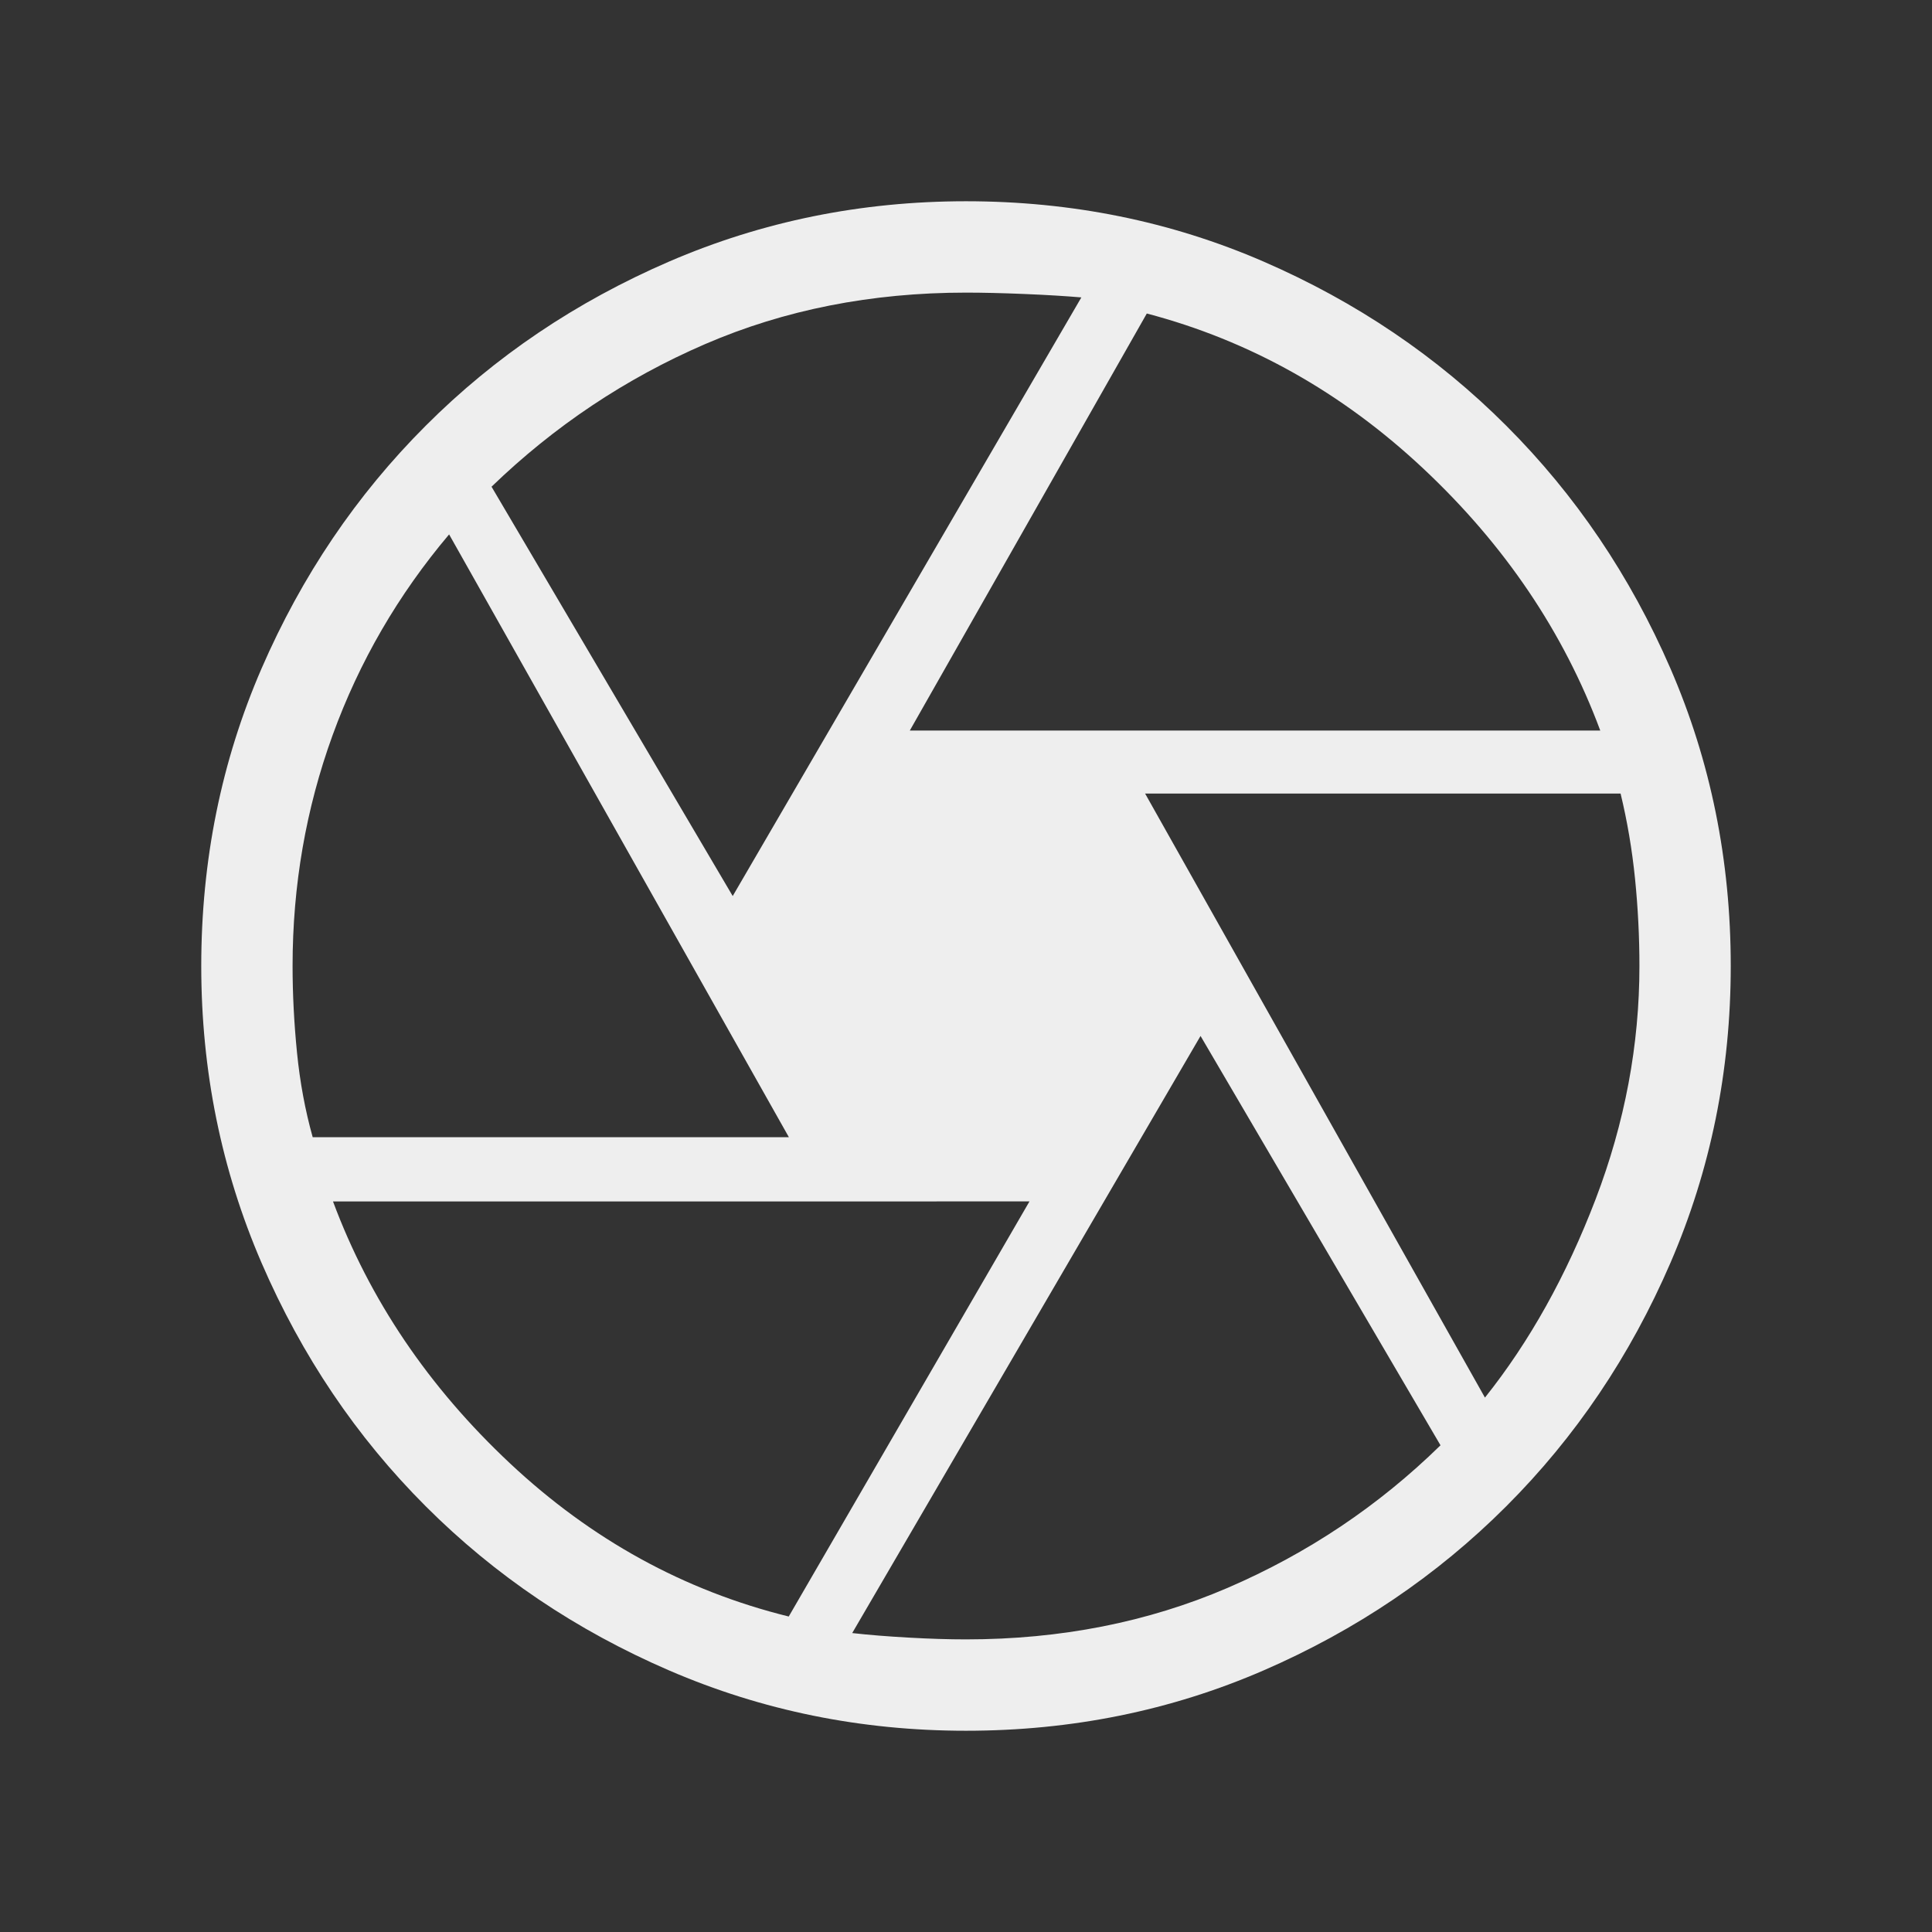 <svg version="1.1" id="Capa_1" xmlns="http://www.w3.org/2000/svg" x="0px" y="0px" width="48px" height="48px" viewBox="0 0 48 48" enable-background="new 0 0 48 48" xml:space="preserve">
<rect x="0" y="0" width="48" height="48" fill="#333333" stroke="none"/>
<path fill="#EEEEEE" d="M22.604,18.15h17.154c-0.908-2.441-2.372-4.609-4.393-6.505c-2.021-1.896-4.312-3.182-6.873-3.856
	L22.604,18.15z M18.204,22.262l8.662-14.873c-0.387-0.033-0.859-0.062-1.417-0.085C24.891,7.281,24.408,7.27,24,7.27
	c-2.349,0-4.51,0.427-6.484,1.28c-1.975,0.854-3.743,2.035-5.304,3.542L18.204,22.262z M7.769,28.254H19.6l-8.442-14.977
	c-1.267,1.5-2.231,3.162-2.894,4.987C7.601,20.088,7.269,22,7.269,24c0,0.7,0.037,1.418,0.11,2.152S7.582,27.587,7.769,28.254z
	 M19.596,40.162l5.981-10.313H8.273c0.908,2.441,2.373,4.609,4.396,6.506C14.692,38.252,17.001,39.521,19.596,40.162z M24,40.73
	c2.349,0,4.516-0.427,6.5-1.28c1.984-0.854,3.748-2.034,5.289-3.542l-5.962-10.17l-8.654,14.835
	c0.408,0.046,0.876,0.084,1.404,0.113C23.105,40.716,23.58,40.73,24,40.73z M36.893,34.723c1.107-1.387,2.023-3.03,2.75-4.93
	c0.726-1.9,1.088-3.832,1.088-5.793c0-0.721-0.036-1.443-0.109-2.167c-0.073-0.724-0.193-1.43-0.359-2.117H28.45L36.893,34.723z
	 M24,43c-2.605,0-5.063-0.5-7.375-1.498c-2.312-0.999-4.328-2.358-6.048-4.079c-1.721-1.72-3.08-3.736-4.079-6.048
	C5.5,29.063,5,26.605,5,24c0-2.625,0.5-5.089,1.498-7.391c0.999-2.301,2.358-4.312,4.079-6.032c1.72-1.721,3.736-3.08,6.048-4.079
	C18.937,5.5,21.395,5,24,5c2.625,0,5.089,0.5,7.391,1.498c2.301,0.999,4.313,2.358,6.032,4.079c1.721,1.72,3.08,3.731,4.079,6.032
	C42.5,18.911,43,21.375,43,24c0,2.605-0.5,5.063-1.498,7.375c-0.999,2.312-2.358,4.328-4.079,6.048
	c-1.72,1.721-3.731,3.08-6.032,4.079C29.089,42.5,26.625,43,24,43z"/>
</svg>
